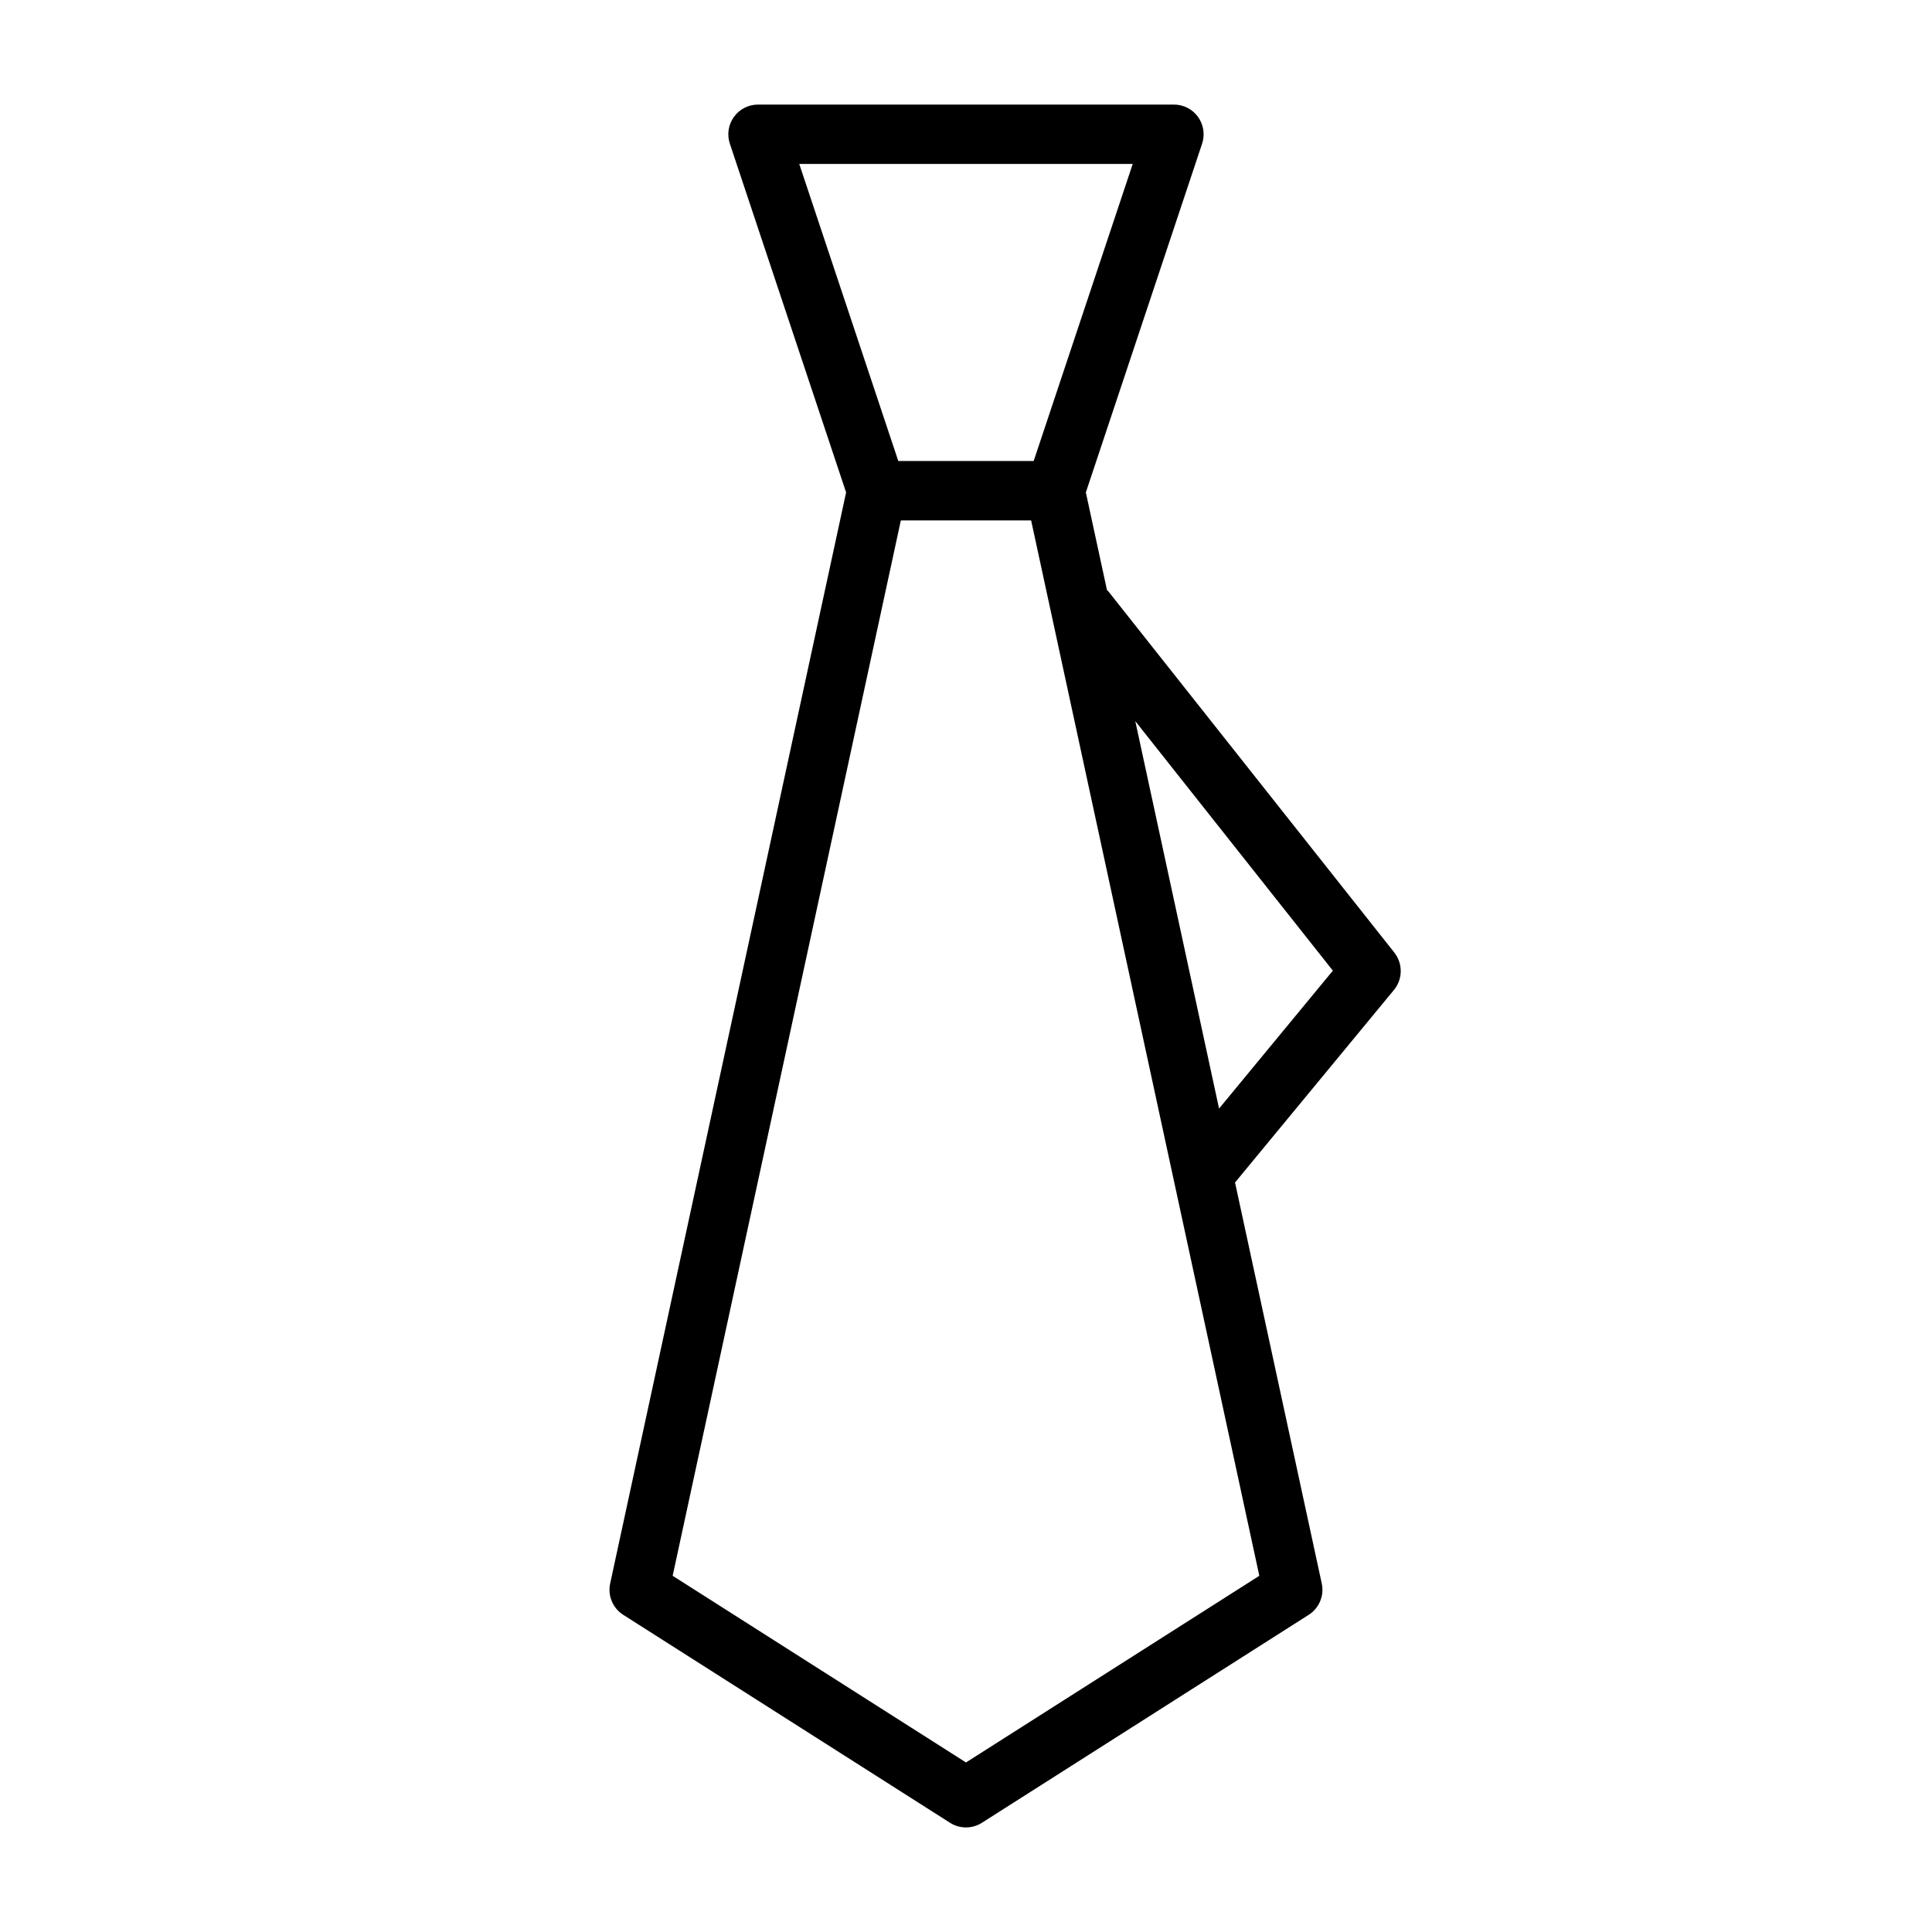 <?xml version="1.0" encoding="UTF-8"?>
<!-- Uploaded to: SVG Repo, www.svgrepo.com, Generator: SVG Repo Mixer Tools -->
<svg fill="#000000" width="800px" height="800px" version="1.1" viewBox="144 144 512 512" xmlns="http://www.w3.org/2000/svg">
 <path d="m513.51 396.44-75.844-95.797c-0.086-0.109-0.211-0.148-0.301-0.25l-5.606-25.898 30.812-92.426c0.797-2.402 0.395-5.039-1.086-7.094-1.48-2.051-3.856-3.266-6.387-3.266h-110.21c-2.531 0-4.906 1.215-6.387 3.266-1.48 2.055-1.883 4.691-1.086 7.094l30.812 92.426-62.527 289.15c-0.695 3.223 0.691 6.539 3.473 8.305l86.594 55.105h-0.004c2.582 1.641 5.879 1.641 8.457 0l86.594-55.105h-0.004c2.785-1.766 4.168-5.082 3.473-8.305l-22.984-106.27 42.117-51.035-0.004 0.004c2.363-2.867 2.402-6.992 0.094-9.902zm-157.7-208.99h88.371l-26.246 78.723h-35.879zm44.188 423.62-77.738-49.469 60.473-279.69h34.527l60.473 279.69zm67.066-173.29-22.199-102.67 52.355 66.125z"/>
</svg>